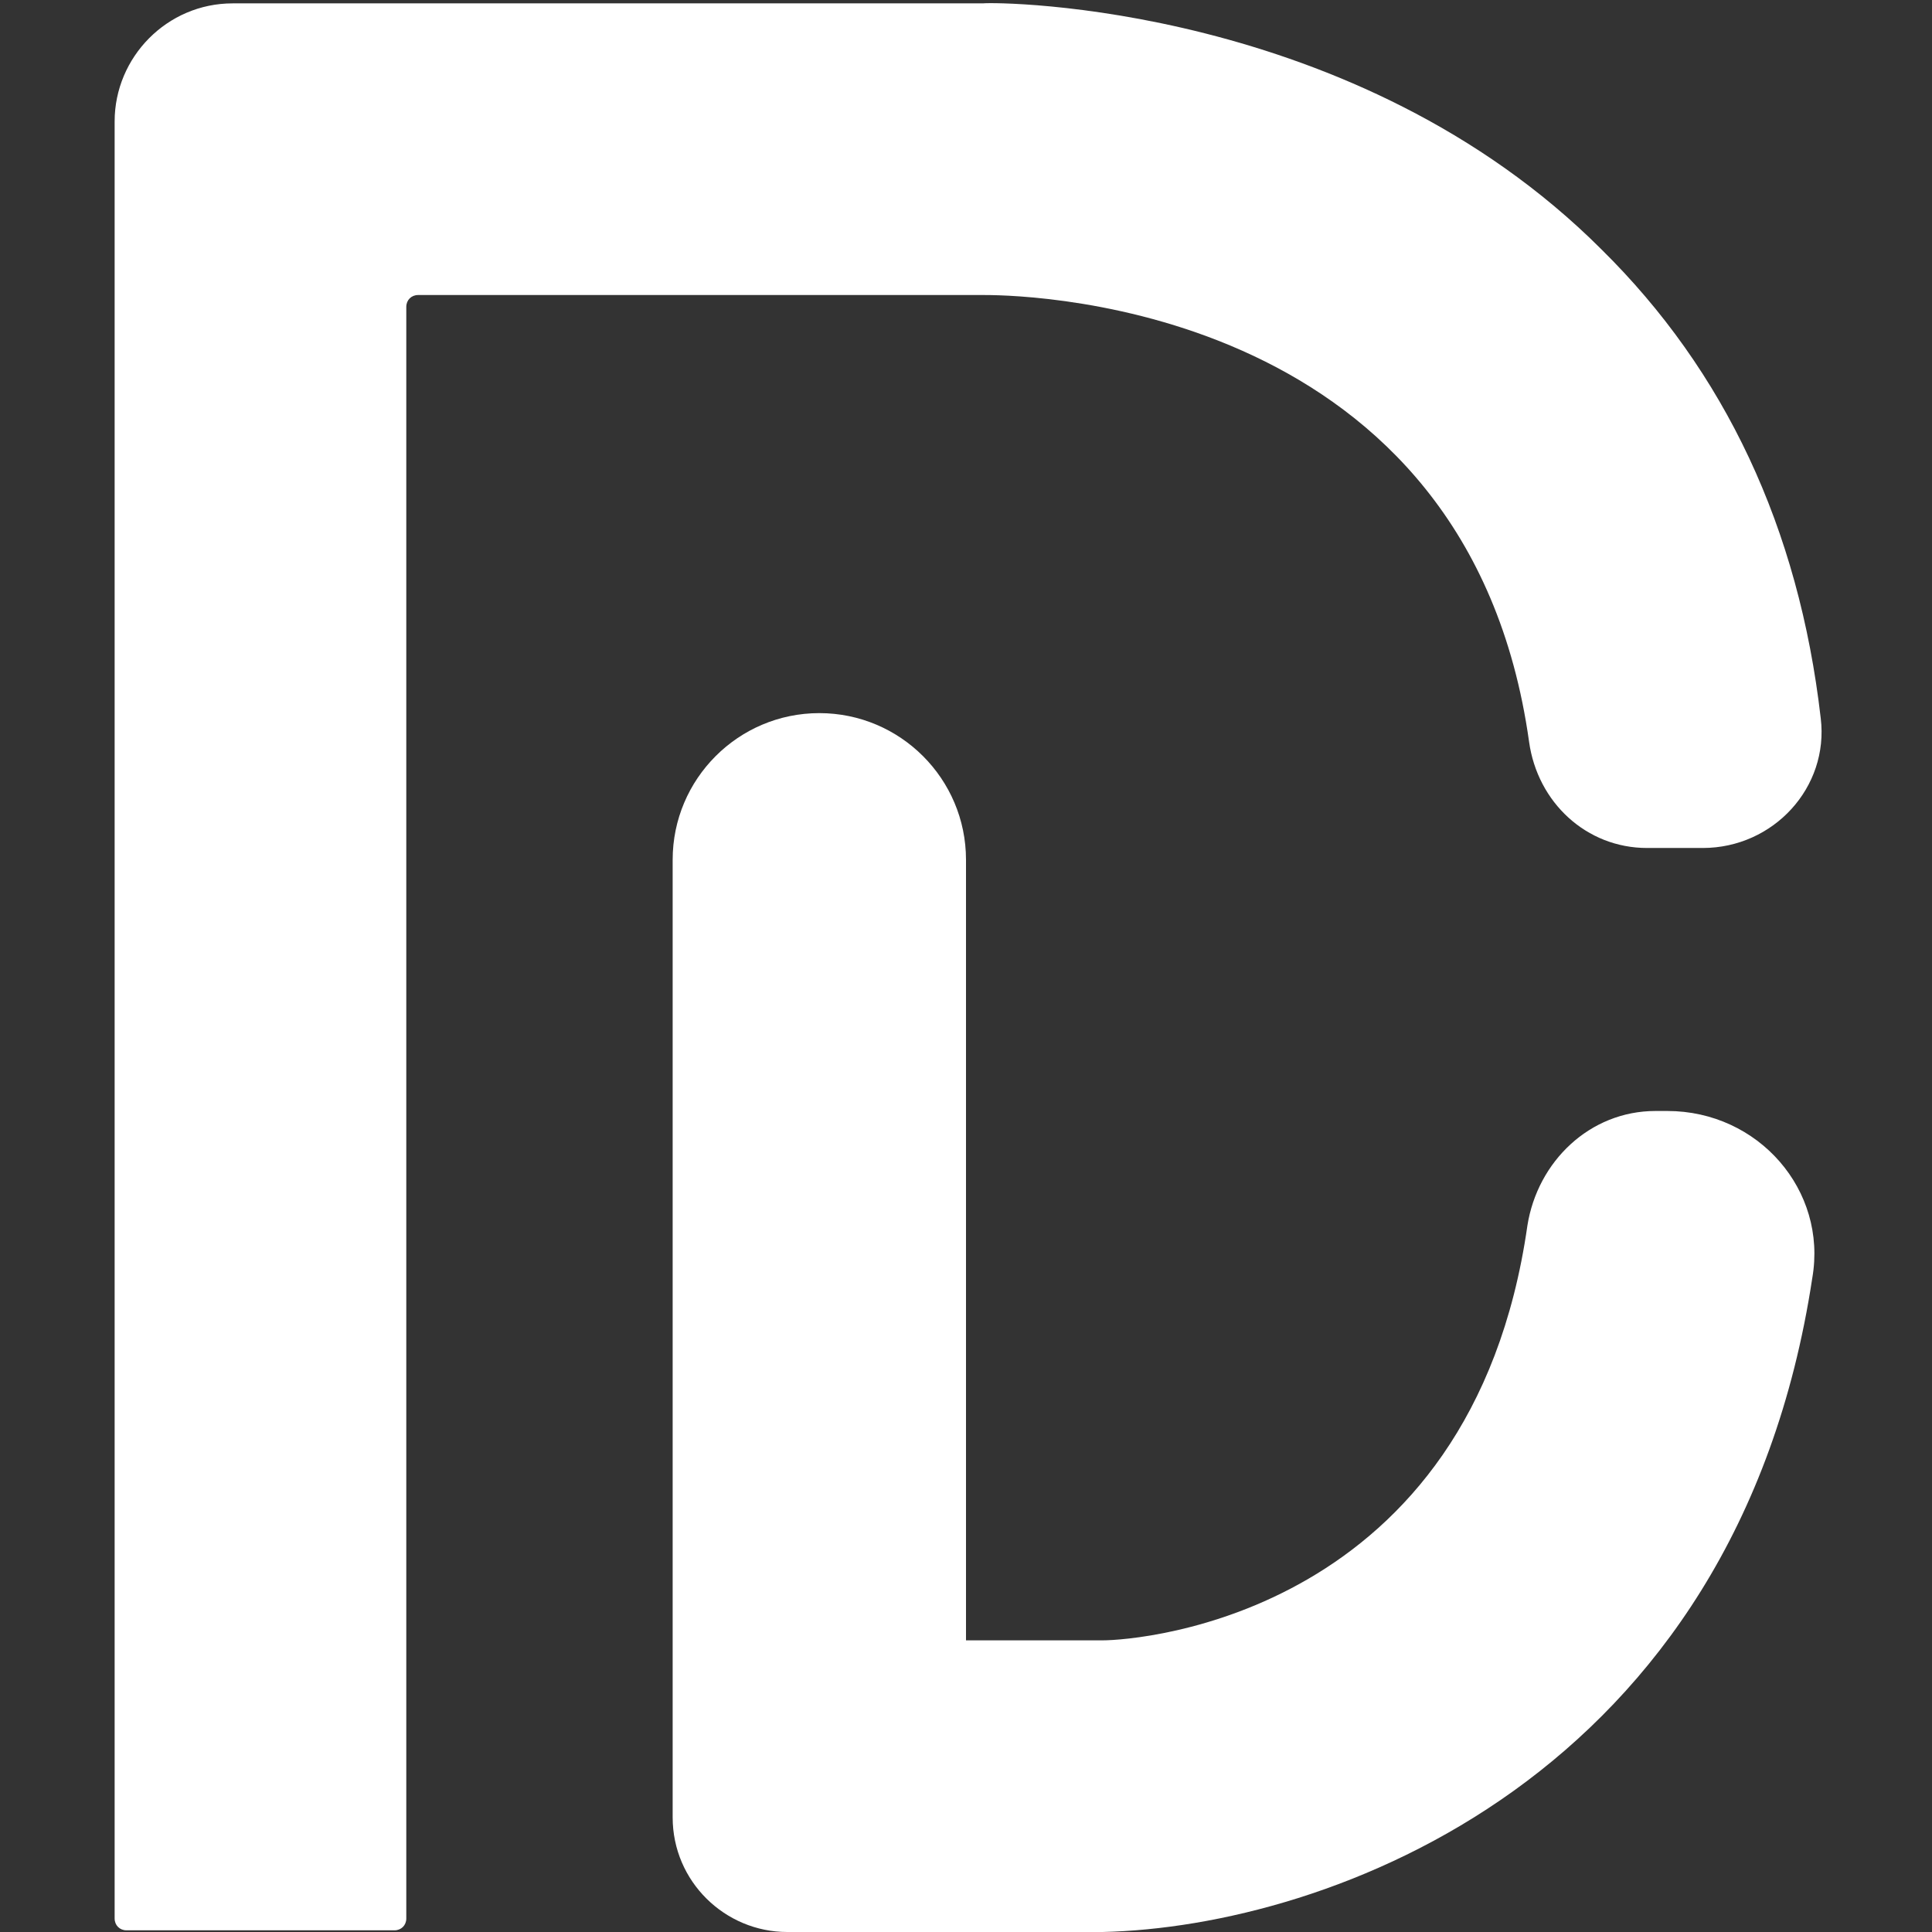 <?xml version="1.0" encoding="utf-8"?>
<!-- Generator: Adobe Illustrator 27.4.1, SVG Export Plug-In . SVG Version: 6.00 Build 0)  -->
<svg version="1.1" id="Layer_1" xmlns="http://www.w3.org/2000/svg" xmlns:xlink="http://www.w3.org/1999/xlink" x="0px" y="0px"
	 viewBox="0 0 114.6 114.6" style="enable-background:new 0 0 114.6 114.6;" xml:space="preserve">
<rect x="0" y="0" width="114.6" height="114.6" fill="#333333" stroke="none"/>
<style type="text/css">
	.st0{fill:#FFFFFF;}
</style>
<g>
	<path class="st0" d="M90.7,44c0.5,3.6,3.4,6.3,7,6.3h3.3c4.2,0,7.5-3.6,7-7.7c-1.3-11.3-5.7-20.6-13-27.8
		C80.4,0.2,59.2,0.1,58.3,0.2H13.8c-3.9,0-7,3.2-7,7v106.6c0,0.4,0.3,0.7,0.7,0.7h15.9c0.4,0,0.7-0.3,0.7-0.7V18.2
		c0-0.4,0.3-0.7,0.7-0.7h33.6C61.5,17.5,87.1,18.3,90.7,44z"/>
	<path class="st0" d="M98.9,65.9h-0.7c-3.9,0-7,3-7.6,6.8c-3.3,23.1-23,24.6-25.2,24.6h-8.1V51c0-4.8-3.9-8.7-8.7-8.7
		s-8.7,3.9-8.7,8.7v56.8c0,3.8,3.1,6.8,6.8,6.8h1.8h16.9c13.4-0.3,37.6-9.1,42.1-38.8C108.4,70.6,104.3,65.9,98.9,65.9z"/>
</g>
</svg>

